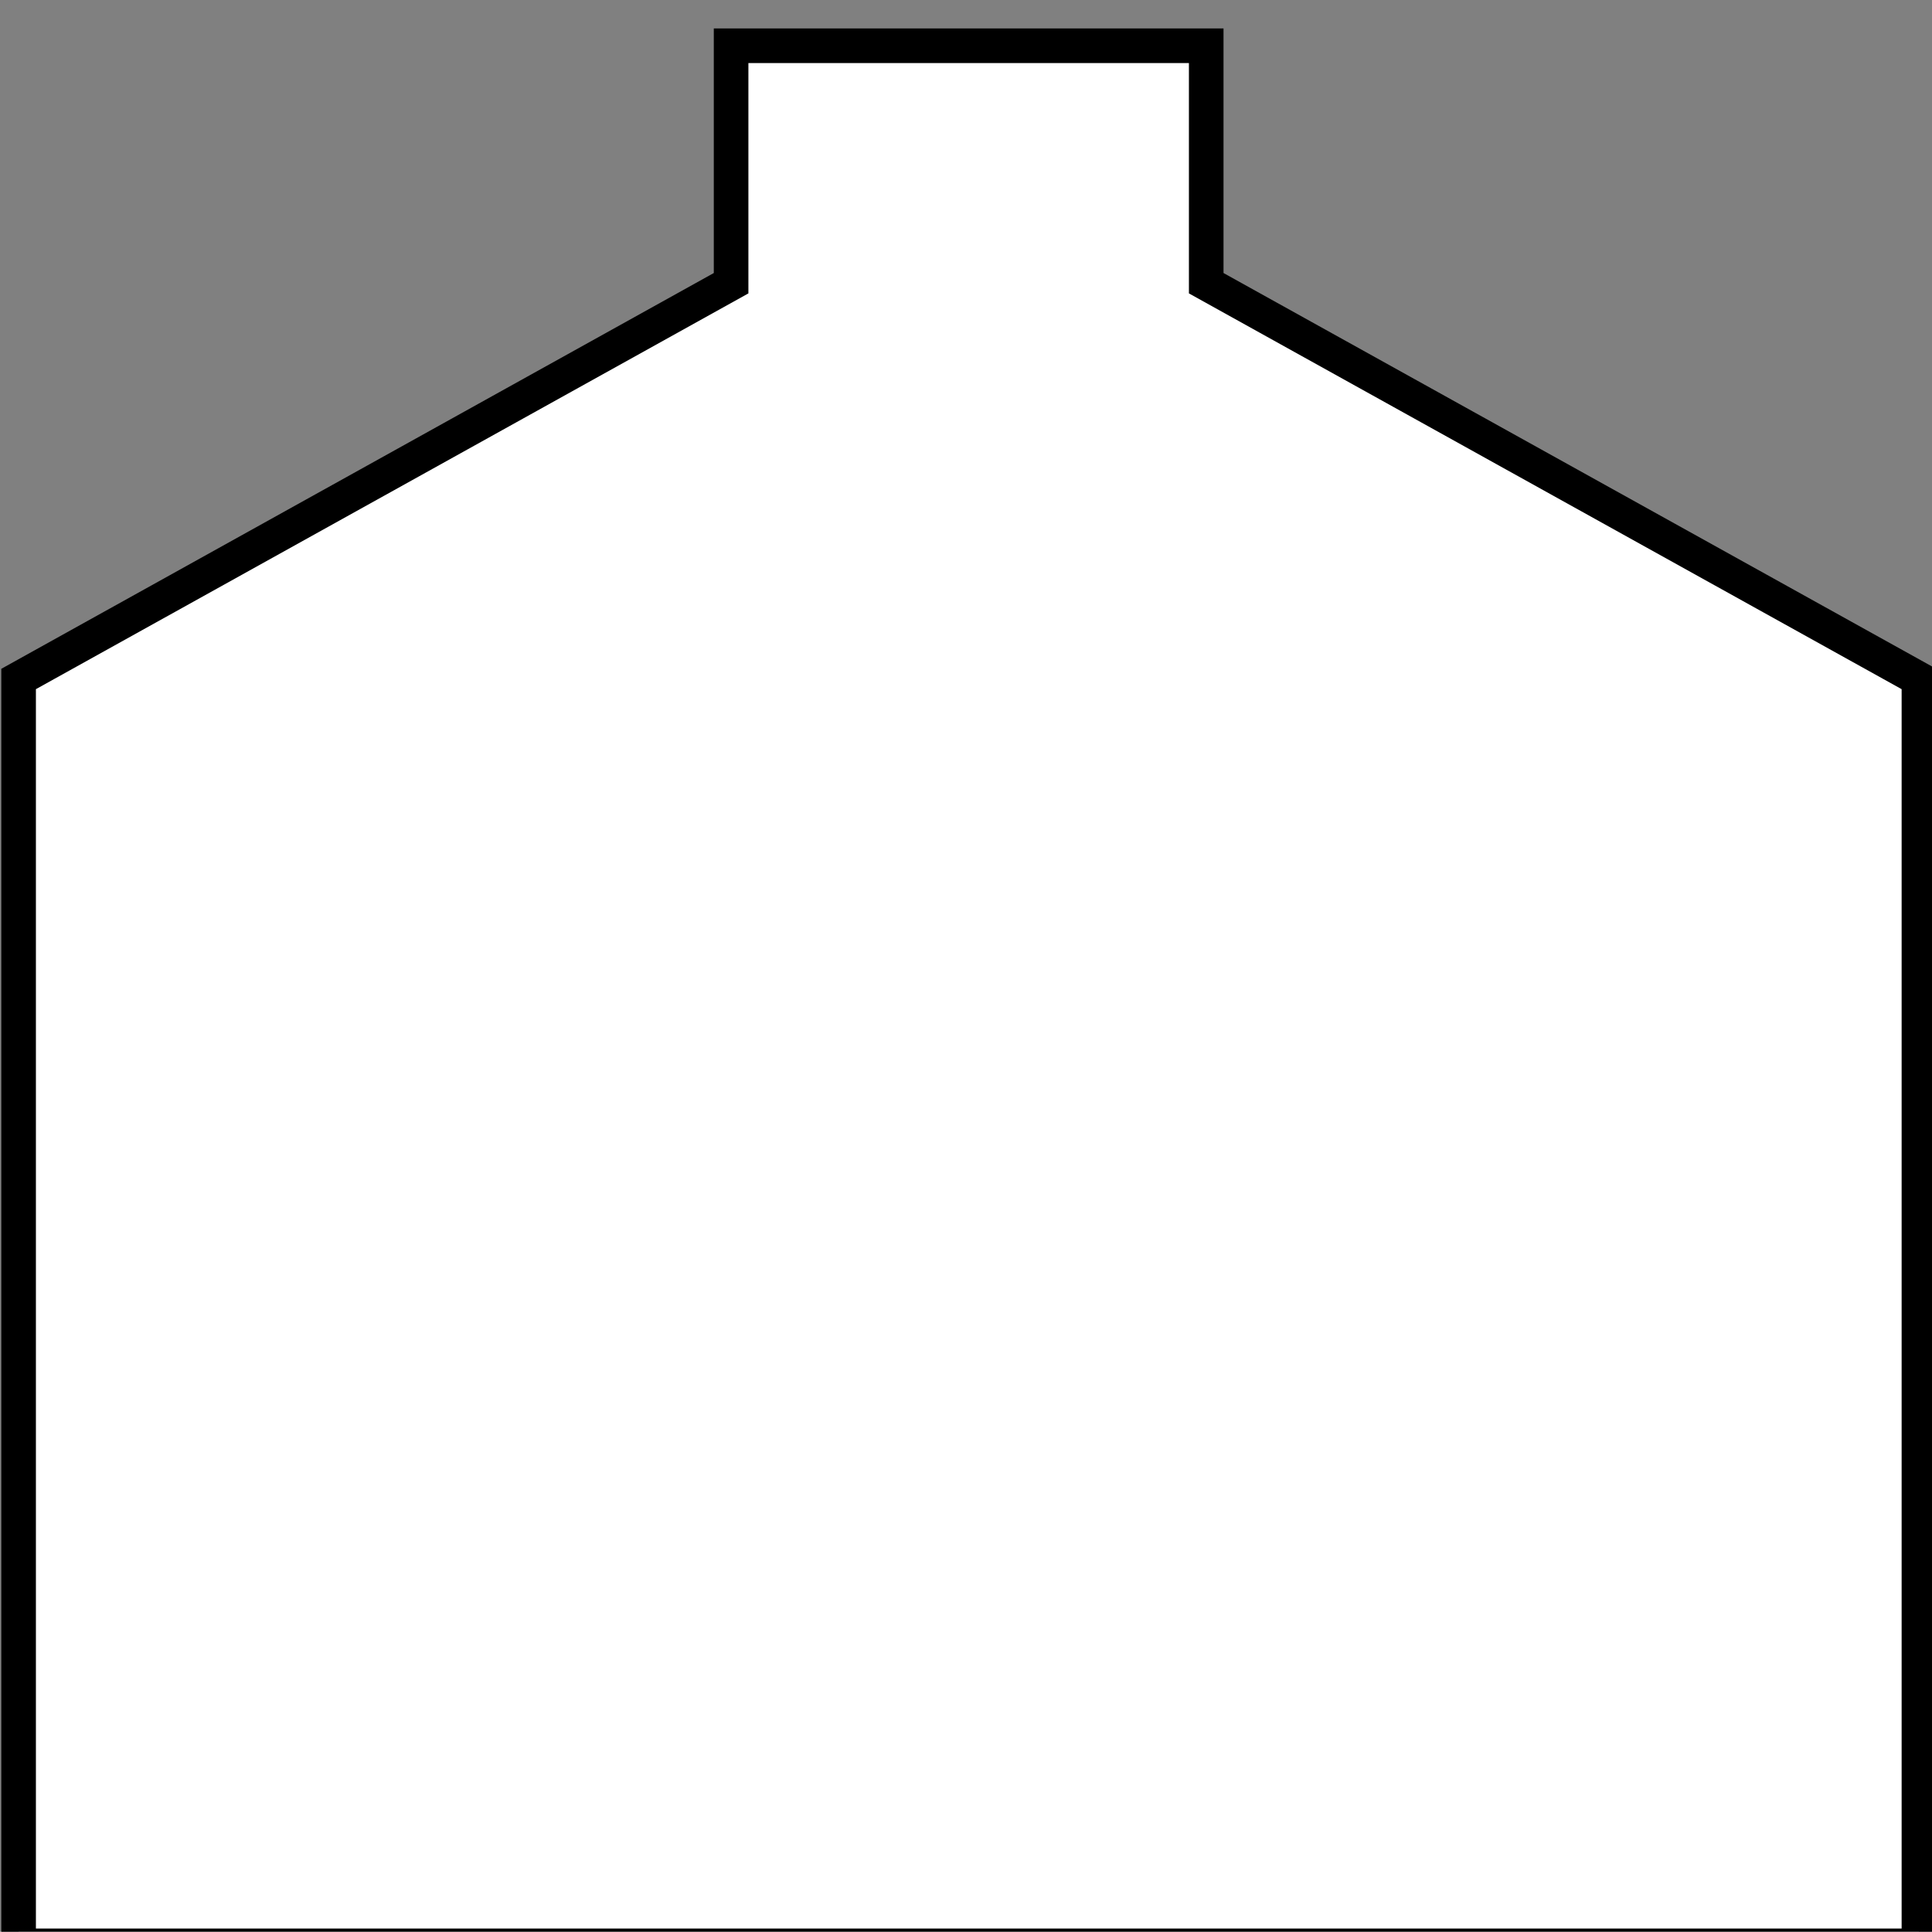 <?xml version="1.0" encoding="UTF-8" standalone="no"?>
<!-- Created with Inkscape (http://www.inkscape.org/) -->

<svg
   xmlns:dc="http://purl.org/dc/elements/1.1/"
   xmlns:cc="http://creativecommons.org/ns#"
   xmlns:rdf="http://www.w3.org/1999/02/22-rdf-syntax-ns#"
   xmlns:svg="http://www.w3.org/2000/svg"
   xmlns="http://www.w3.org/2000/svg"
   xmlns:sodipodi="http://sodipodi.sourceforge.net/DTD/sodipodi-0.dtd"
   xmlns:inkscape="http://www.inkscape.org/namespaces/inkscape"
   width="7.014mm"
   height="7.013mm"
   viewBox="0 0 7.014 7.013"
   version="1.1"
   id="svg11244"
   inkscape:version="0.92.4 (5da689c313, 2019-01-14)"
   sodipodi:docname="Tank.svg">
  <rect x="0" y="0" width="7.014" height="7.013" fill="#808080" stroke="none"/>
  <defs
     id="defs11238" />
  <sodipodi:namedview
     id="base"
     pagecolor="#ffffff"
     bordercolor="#666666"
     borderopacity="1.0"
     inkscape:pageopacity="0.0"
     inkscape:pageshadow="2"
     inkscape:zoom="0.35"
     inkscape:cx="-411.03177"
     inkscape:cy="-61.033442"
     inkscape:document-units="mm"
     inkscape:current-layer="layer1"
     showgrid="false"
     inkscape:window-width="1366"
     inkscape:window-height="705"
     inkscape:window-x="-8"
     inkscape:window-y="-8"
     inkscape:window-maximized="1" />
  <g
     inkscape:label="Layer 1"
     inkscape:groupmode="layer"
     id="layer1"
     transform="translate(-91.743,-125.672)">
    <g
       id="use36303"
       transform="matrix(0.265,0,0,0.265,88.568,60.319)">
      <desc
         id="desc11799">Tank</desc>
      <title
         id="title11801">Tank</title>
      <path
         inkscape:connector-curvature="0"
         id="path11803"
         style="fill:#ffffff;fill-opacity:1;fill-rule:evenodd;stroke:#000000;stroke-width:0.474;stroke-linecap:butt;stroke-linejoin:miter;stroke-miterlimit:10;stroke-dasharray:none;stroke-opacity:1"
         d="m 12.236,273.273 h 26.034 v -17.356 l -9.764,-5.422 v -3.253 h -6.509 v 3.253 l -9.761,5.422 z" />
    </g>
  </g>
</svg>
